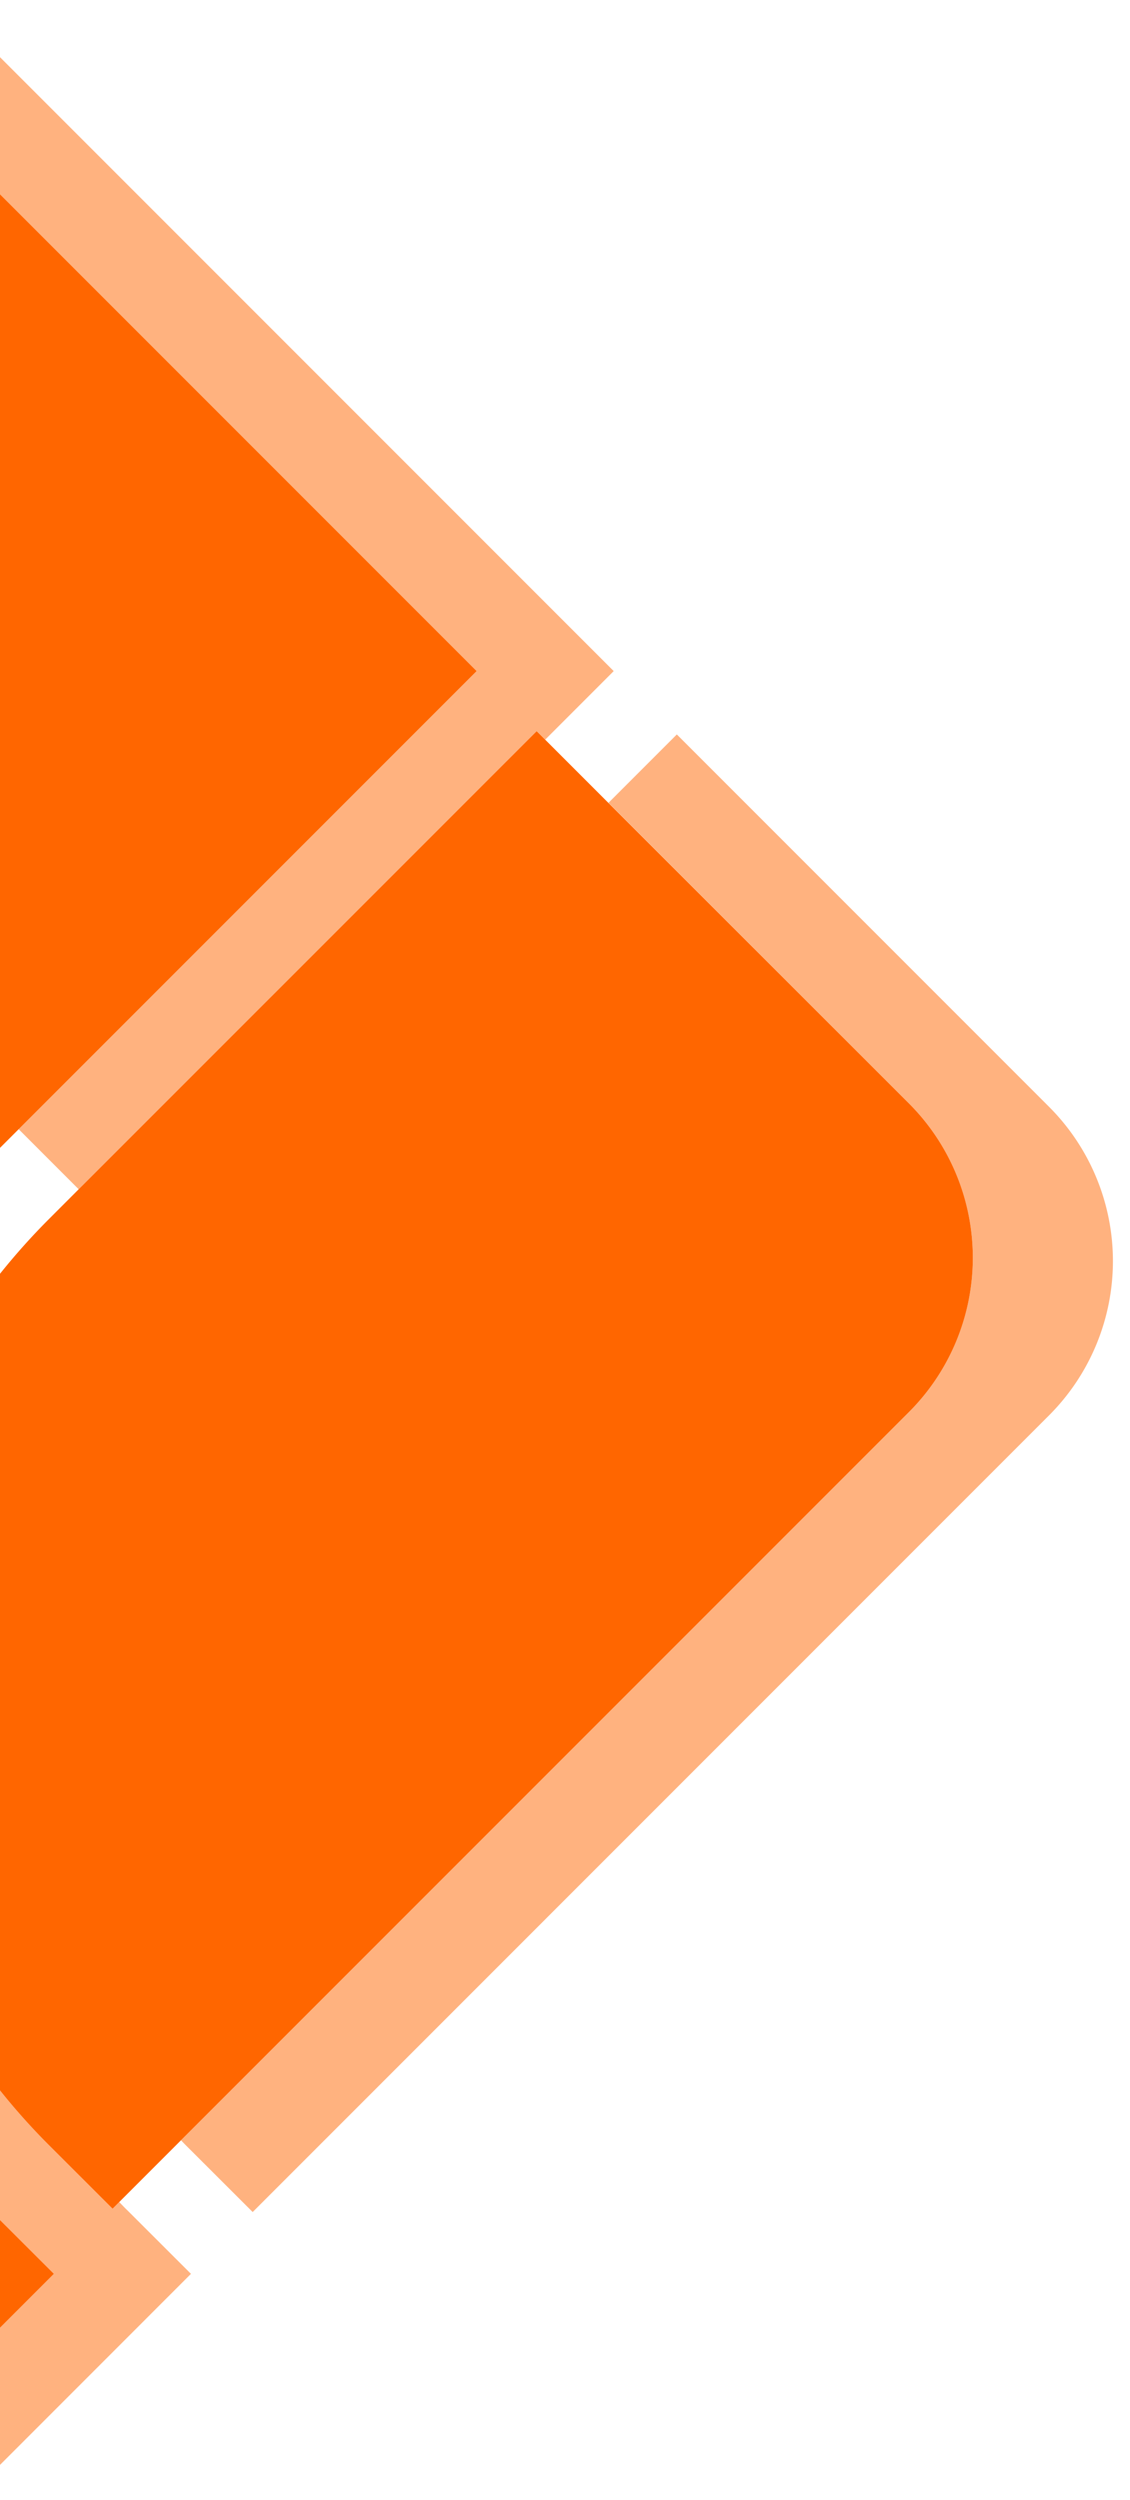 <svg id="Layer_1" data-name="Layer 1" xmlns="http://www.w3.org/2000/svg" viewBox="0 0 397 878"><defs><style>.cls-1{fill:none;}.cls-2,.cls-3{fill:#f60;}.cls-2{opacity:0.5;}</style></defs><path class="cls-1" d="M0,0V20.08L215.61,235.69l-24.06,24.06L213.76,282l24-24L368.56,388.71a76.64,76.64,0,0,1,0,108.37L88.77,776.87,66.39,754.52c-1-.94-1.87-1.9-2.8-2.86l-21.7,21.7c.94,1,1.87,1.93,2.82,2.87l22.38,22.35L0,865.68V878H397V0Z"/><path class="cls-1" d="M27.65,417.67,6.56,396.58,0,403.14v44.22a233.91,233.91,0,0,1,17.17-19.2Z"/><path class="cls-2" d="M319.34,495.91,63.59,751.66c.93,1,1.85,1.92,2.8,2.86l22.38,22.35L368.56,497.08a76.64,76.64,0,0,0,0-108.37L237.79,257.94l-24,24L319.34,387.54A76.64,76.64,0,0,1,319.34,495.91Z"/><path class="cls-2" d="M44.71,776.23c-1-.94-1.88-1.91-2.82-2.87l-2.34,2.34L17.17,753.35A230.67,230.67,0,0,1,0,734.15v45.53l18.93,18.9L0,817.51v48.17l67.09-67.1Z"/><polygon class="cls-2" points="6.56 396.58 27.65 417.68 188.57 256.77 191.56 259.75 215.61 235.69 0 20.08 0 68.24 167.45 235.69 6.56 396.58"/><path class="cls-3" d="M39.55,775.7l2.34-2.34,21.7-21.7L319.34,495.91a76.64,76.64,0,0,0,0-108.37L213.76,282l-22.21-22.21-3-3L27.65,417.67,17.17,428.16A233.91,233.91,0,0,0,0,447.36V734.15a230.67,230.67,0,0,0,17.17,19.2Z"/><polygon class="cls-3" points="0 779.68 0 817.51 18.93 798.58 0 779.68"/><polygon class="cls-3" points="167.45 235.69 0 68.24 0 403.14 6.56 396.58 167.45 235.69"/></svg>